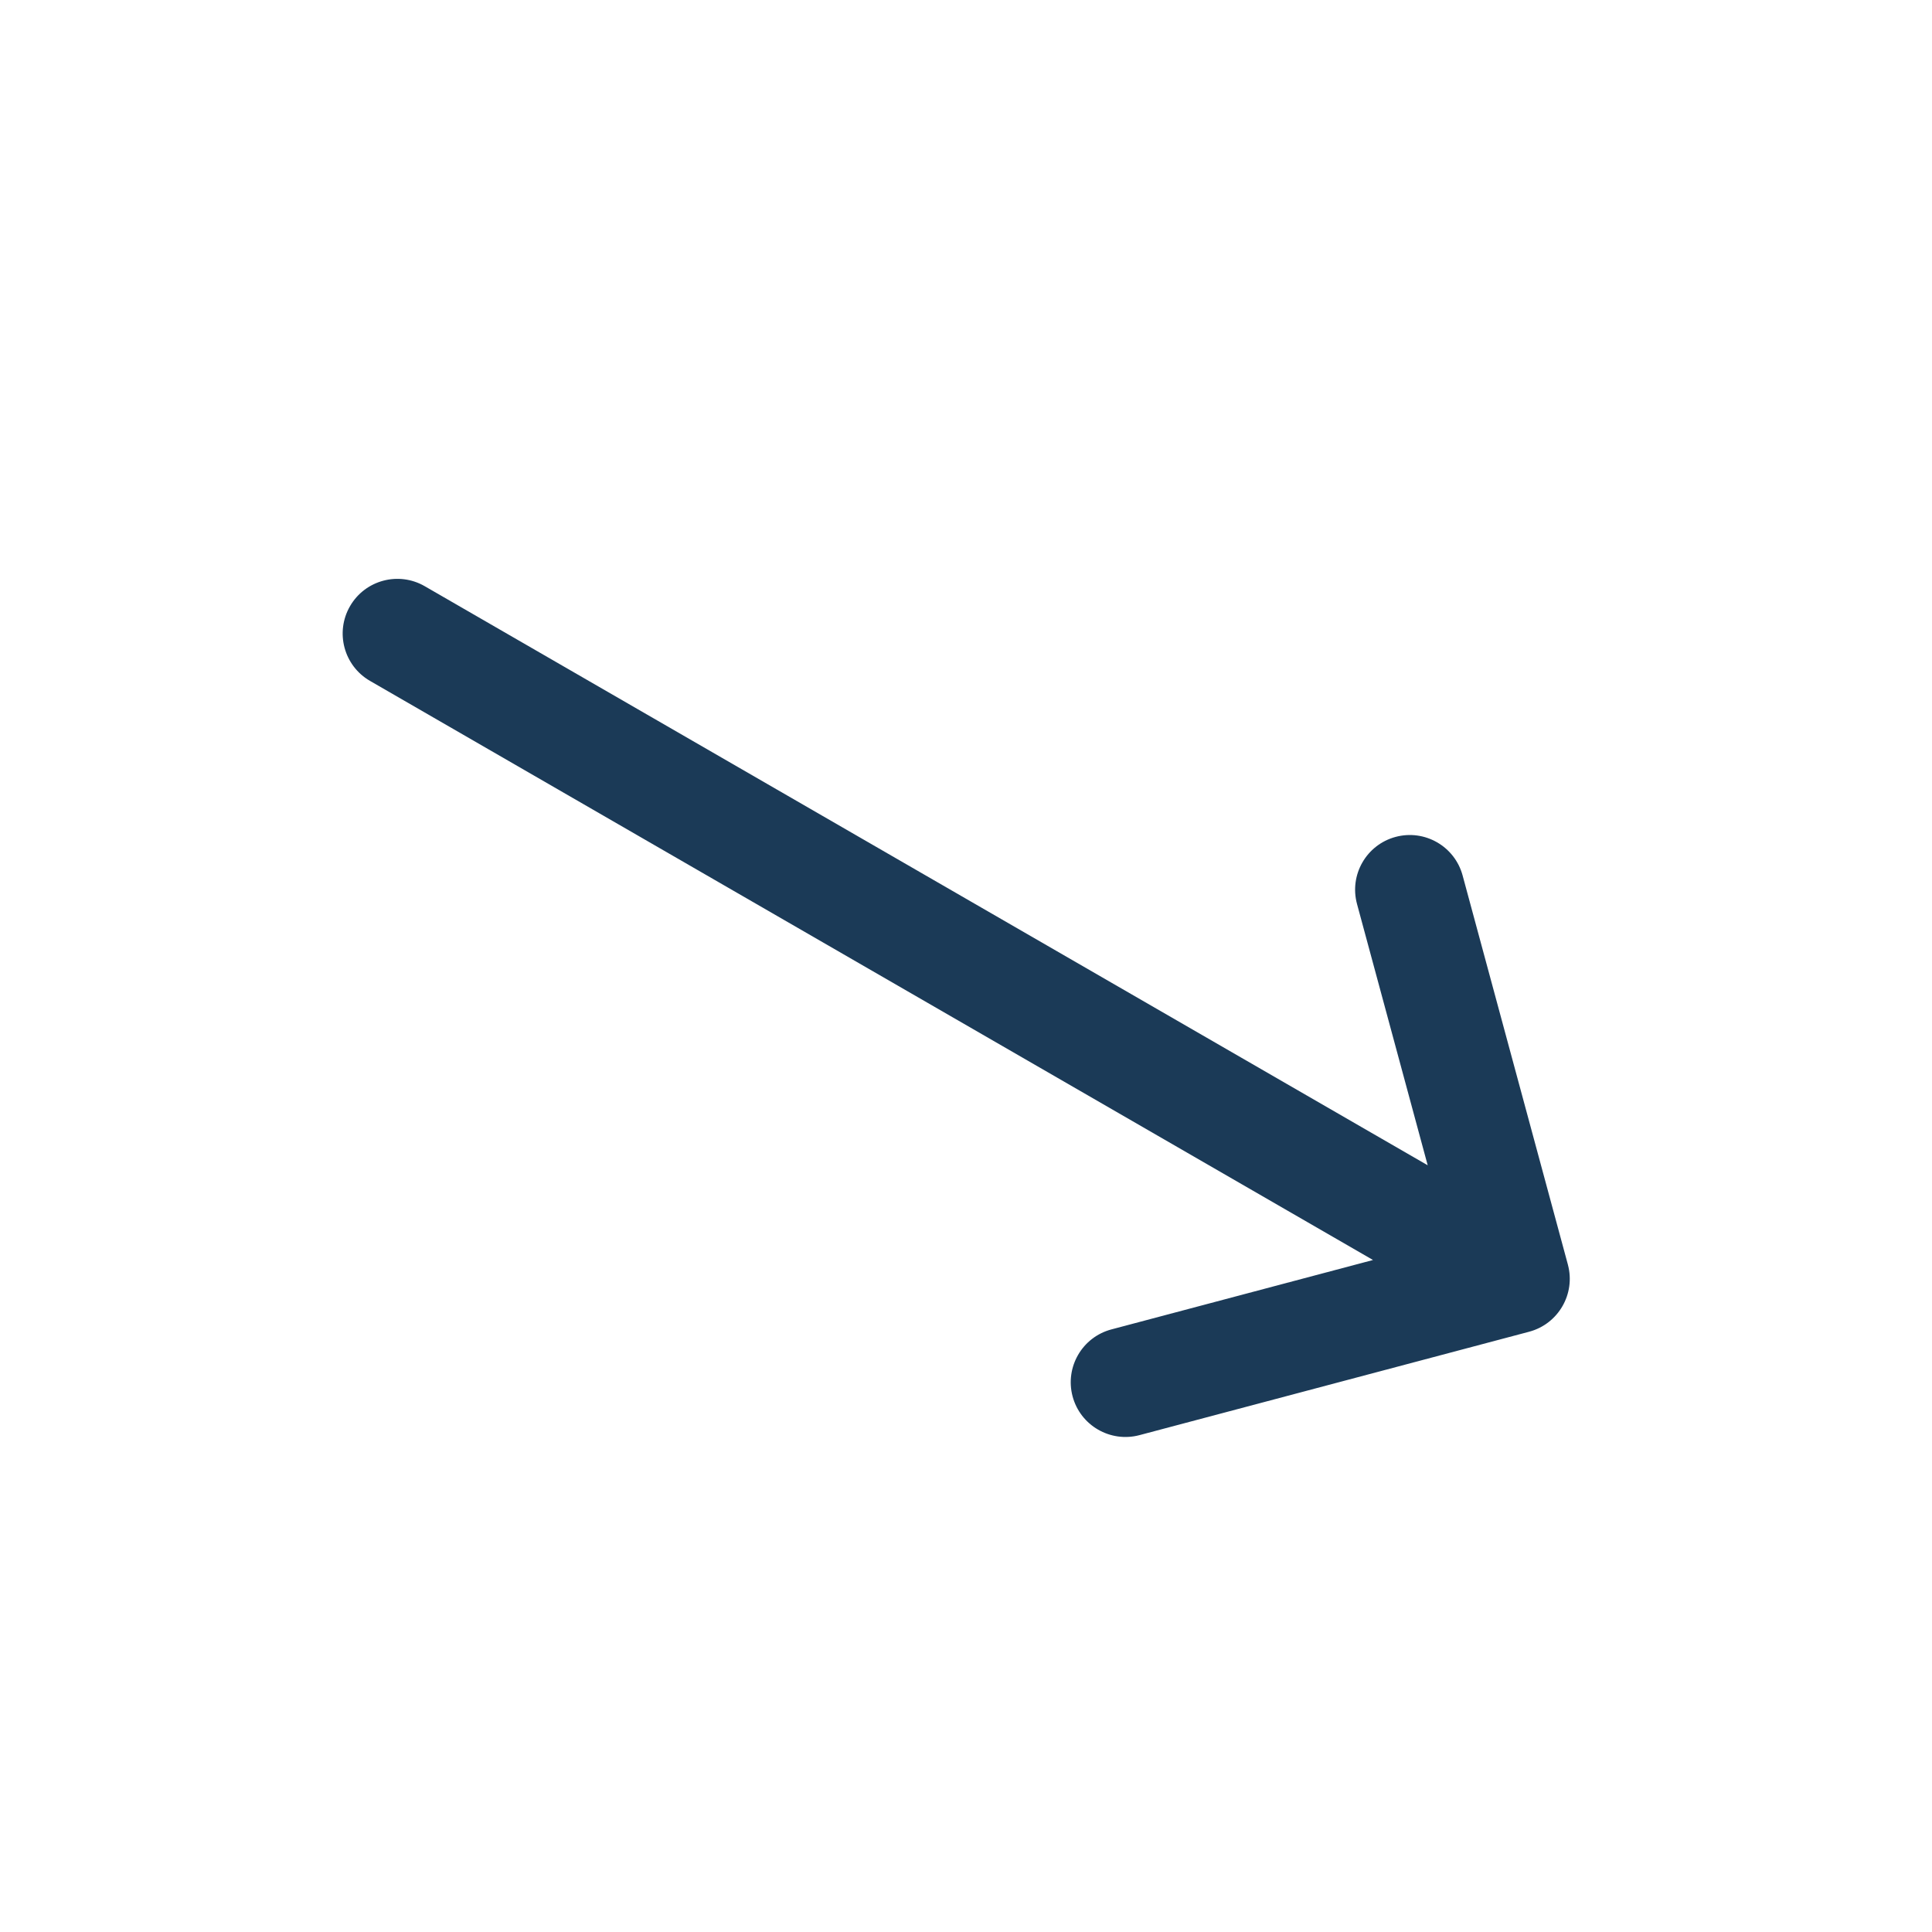 <svg width="69" height="69" viewBox="0 0 69 69" fill="none" xmlns="http://www.w3.org/2000/svg">
<g clip-path="url(#clip0_169_285)">
<path d="M54.614 47.561C54.613 47.561 54.612 47.562 54.611 47.562L40.695 51.255C39.653 51.531 38.583 50.91 38.306 49.868C38.03 48.825 38.65 47.756 39.693 47.479L49.036 45L13.215 24.318C12.281 23.779 11.961 22.584 12.5 21.65C13.039 20.716 14.234 20.396 15.168 20.935L50.989 41.617L48.465 32.286C48.183 31.244 48.799 30.172 49.84 29.89C50.882 29.609 51.954 30.225 52.236 31.266L55.996 45.164C55.996 45.165 55.996 45.166 55.996 45.166C56.277 46.21 55.655 47.283 54.614 47.561Z" fill="#1B3A57"/>
</g>
<defs>
<clipPath id="clip0_169_285">
<rect width="50" height="50" fill="white" transform="matrix(0.866 0.5 0.5 -0.866 0 43.301)"/>
</clipPath>
</defs>
</svg>
